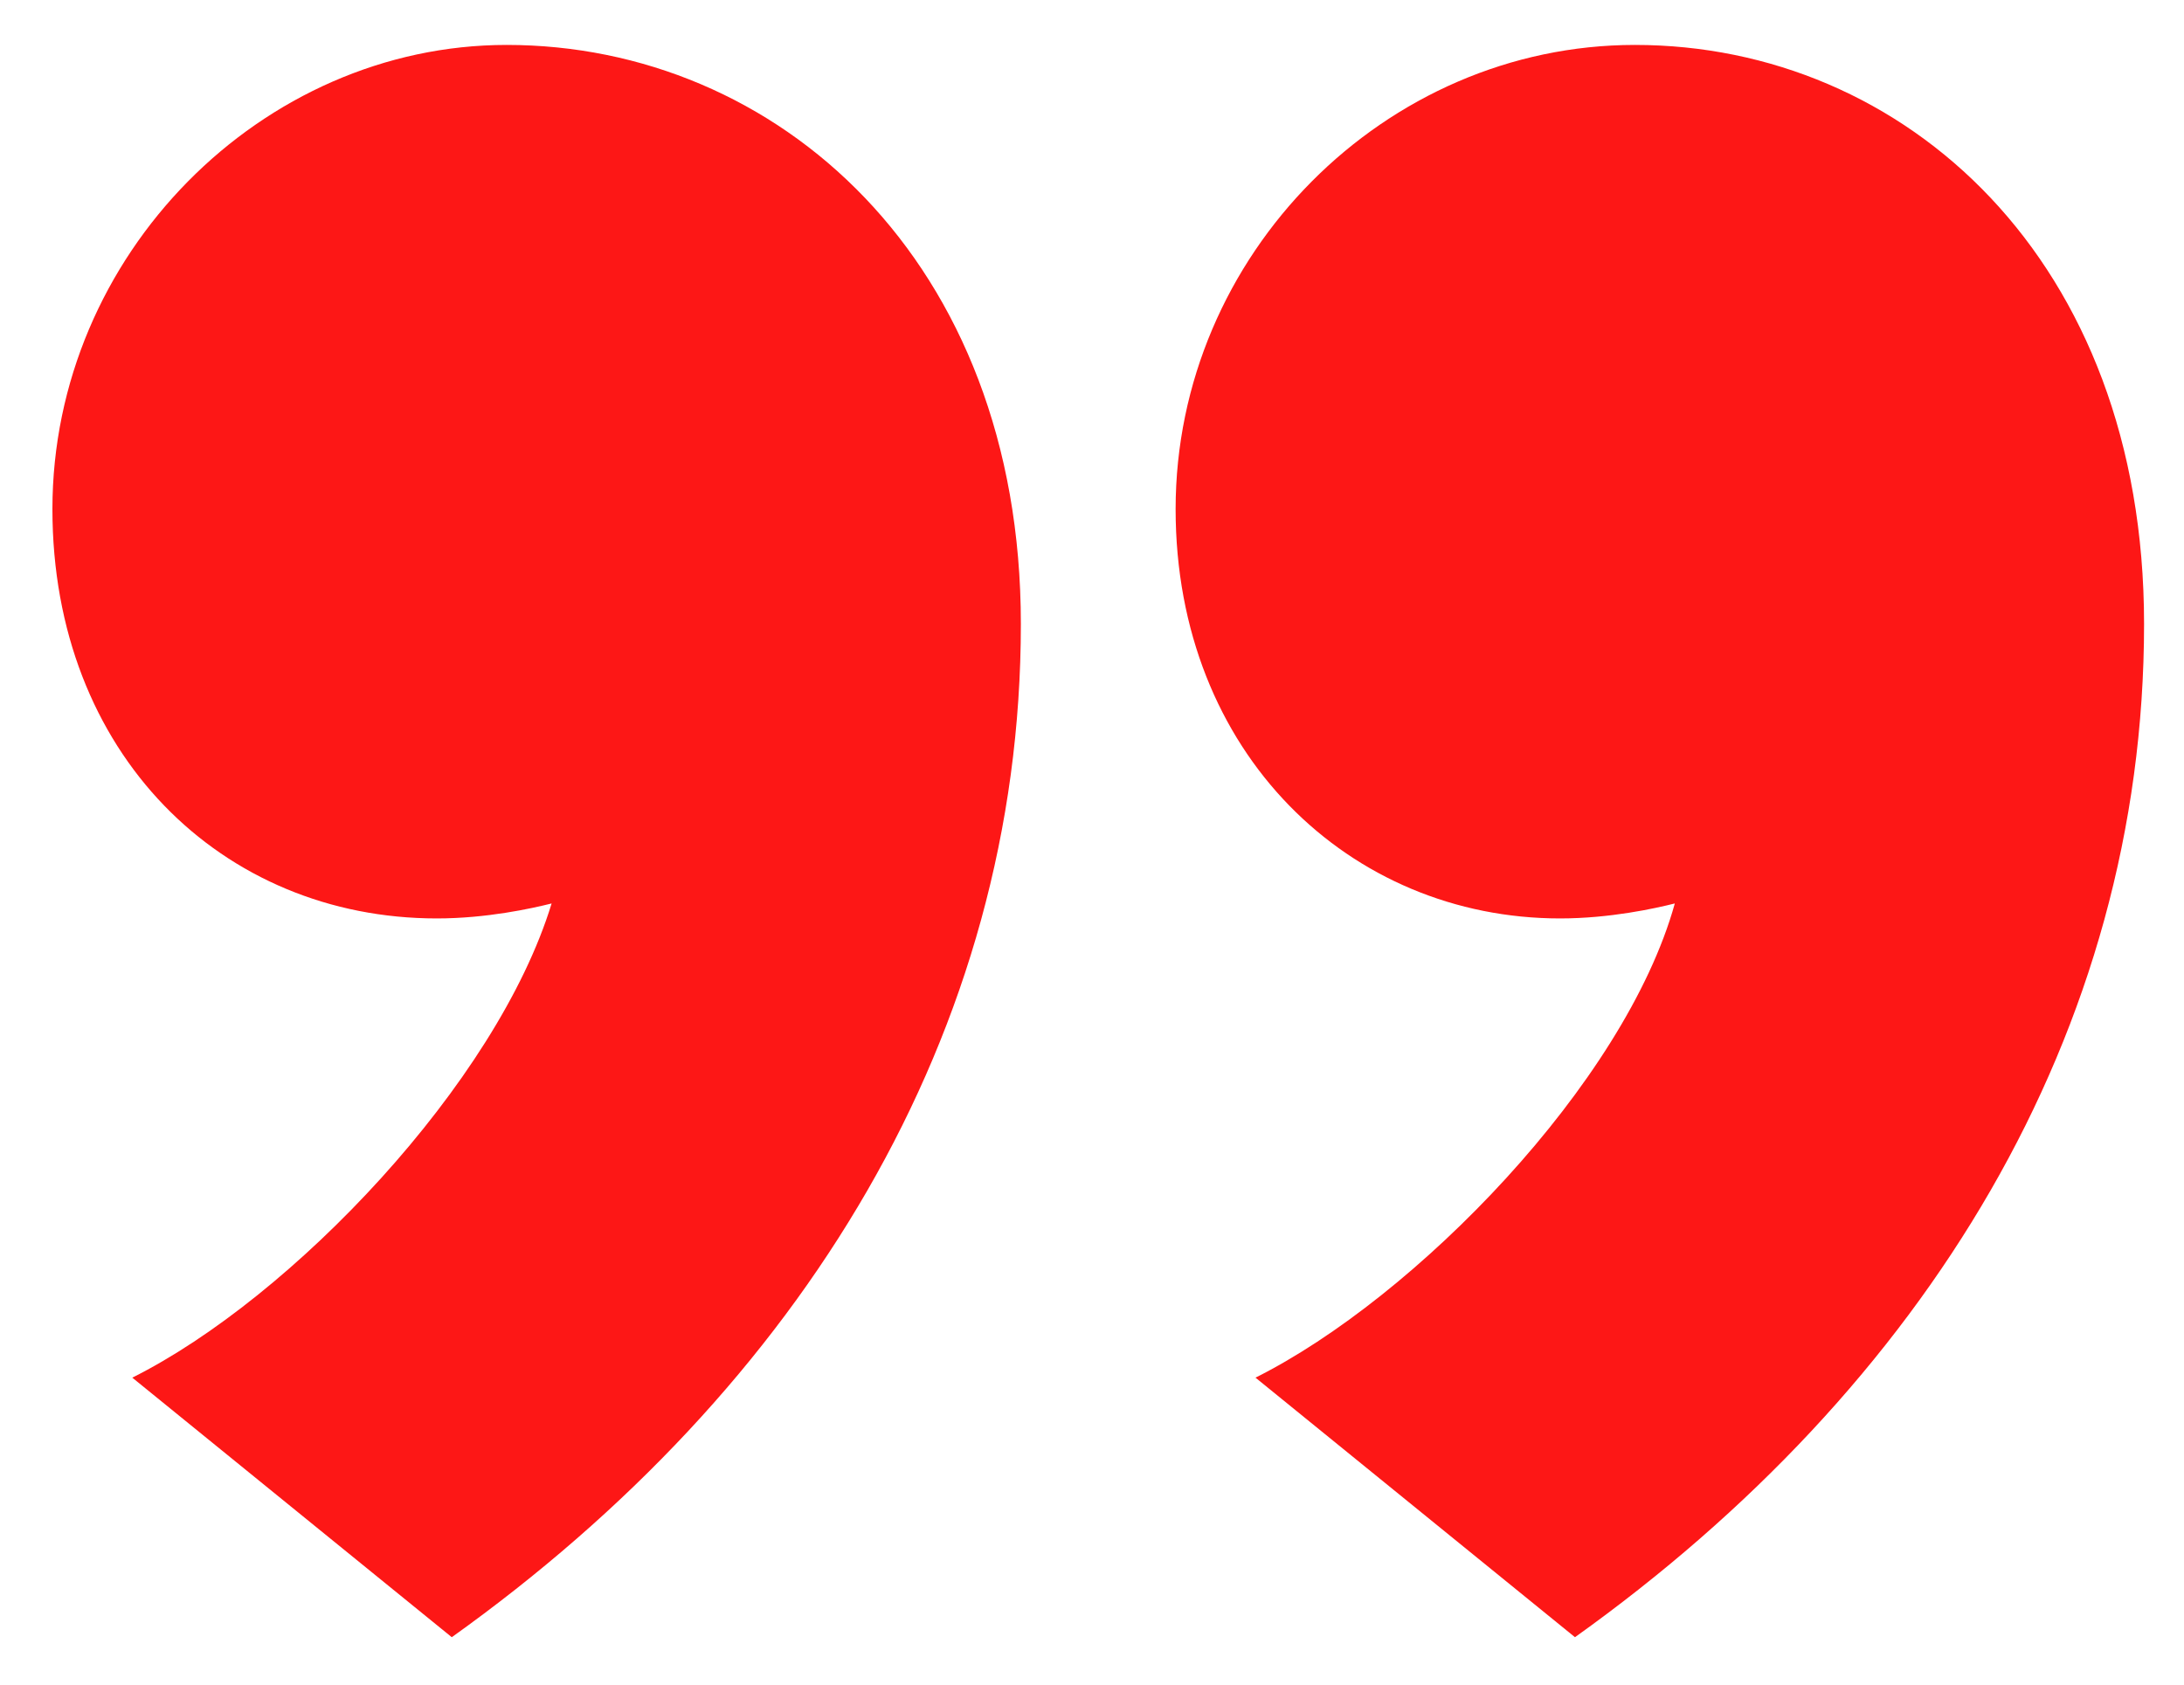 <svg width="35" height="27" viewBox="0 0 35 27" fill="none" xmlns="http://www.w3.org/2000/svg">
<path d="M34.36 10C34.36 16.56 30.84 22.24 25.24 26.24L20.12 22.08C22.68 20.8 26.04 17.36 26.84 14.48C26.52 14.56 25.8 14.72 25 14.72C21.64 14.72 18.84 12.08 18.84 8.16C18.84 4.08 22.2 0.72 26.2 0.72C30.52 0.72 34.36 4.16 34.36 10ZM16.36 10C16.36 16.56 12.84 22.24 7.24 26.24L2.12 22.08C4.68 20.8 7.96 17.36 8.84 14.48C8.52 14.56 7.8 14.72 7 14.72C3.56 14.72 0.84 12.08 0.84 8.16C0.84 4.08 4.2 0.72 8.12 0.72C12.44 0.72 16.36 4.16 16.36 10Z" fill="#FD1716"/>
</svg>
